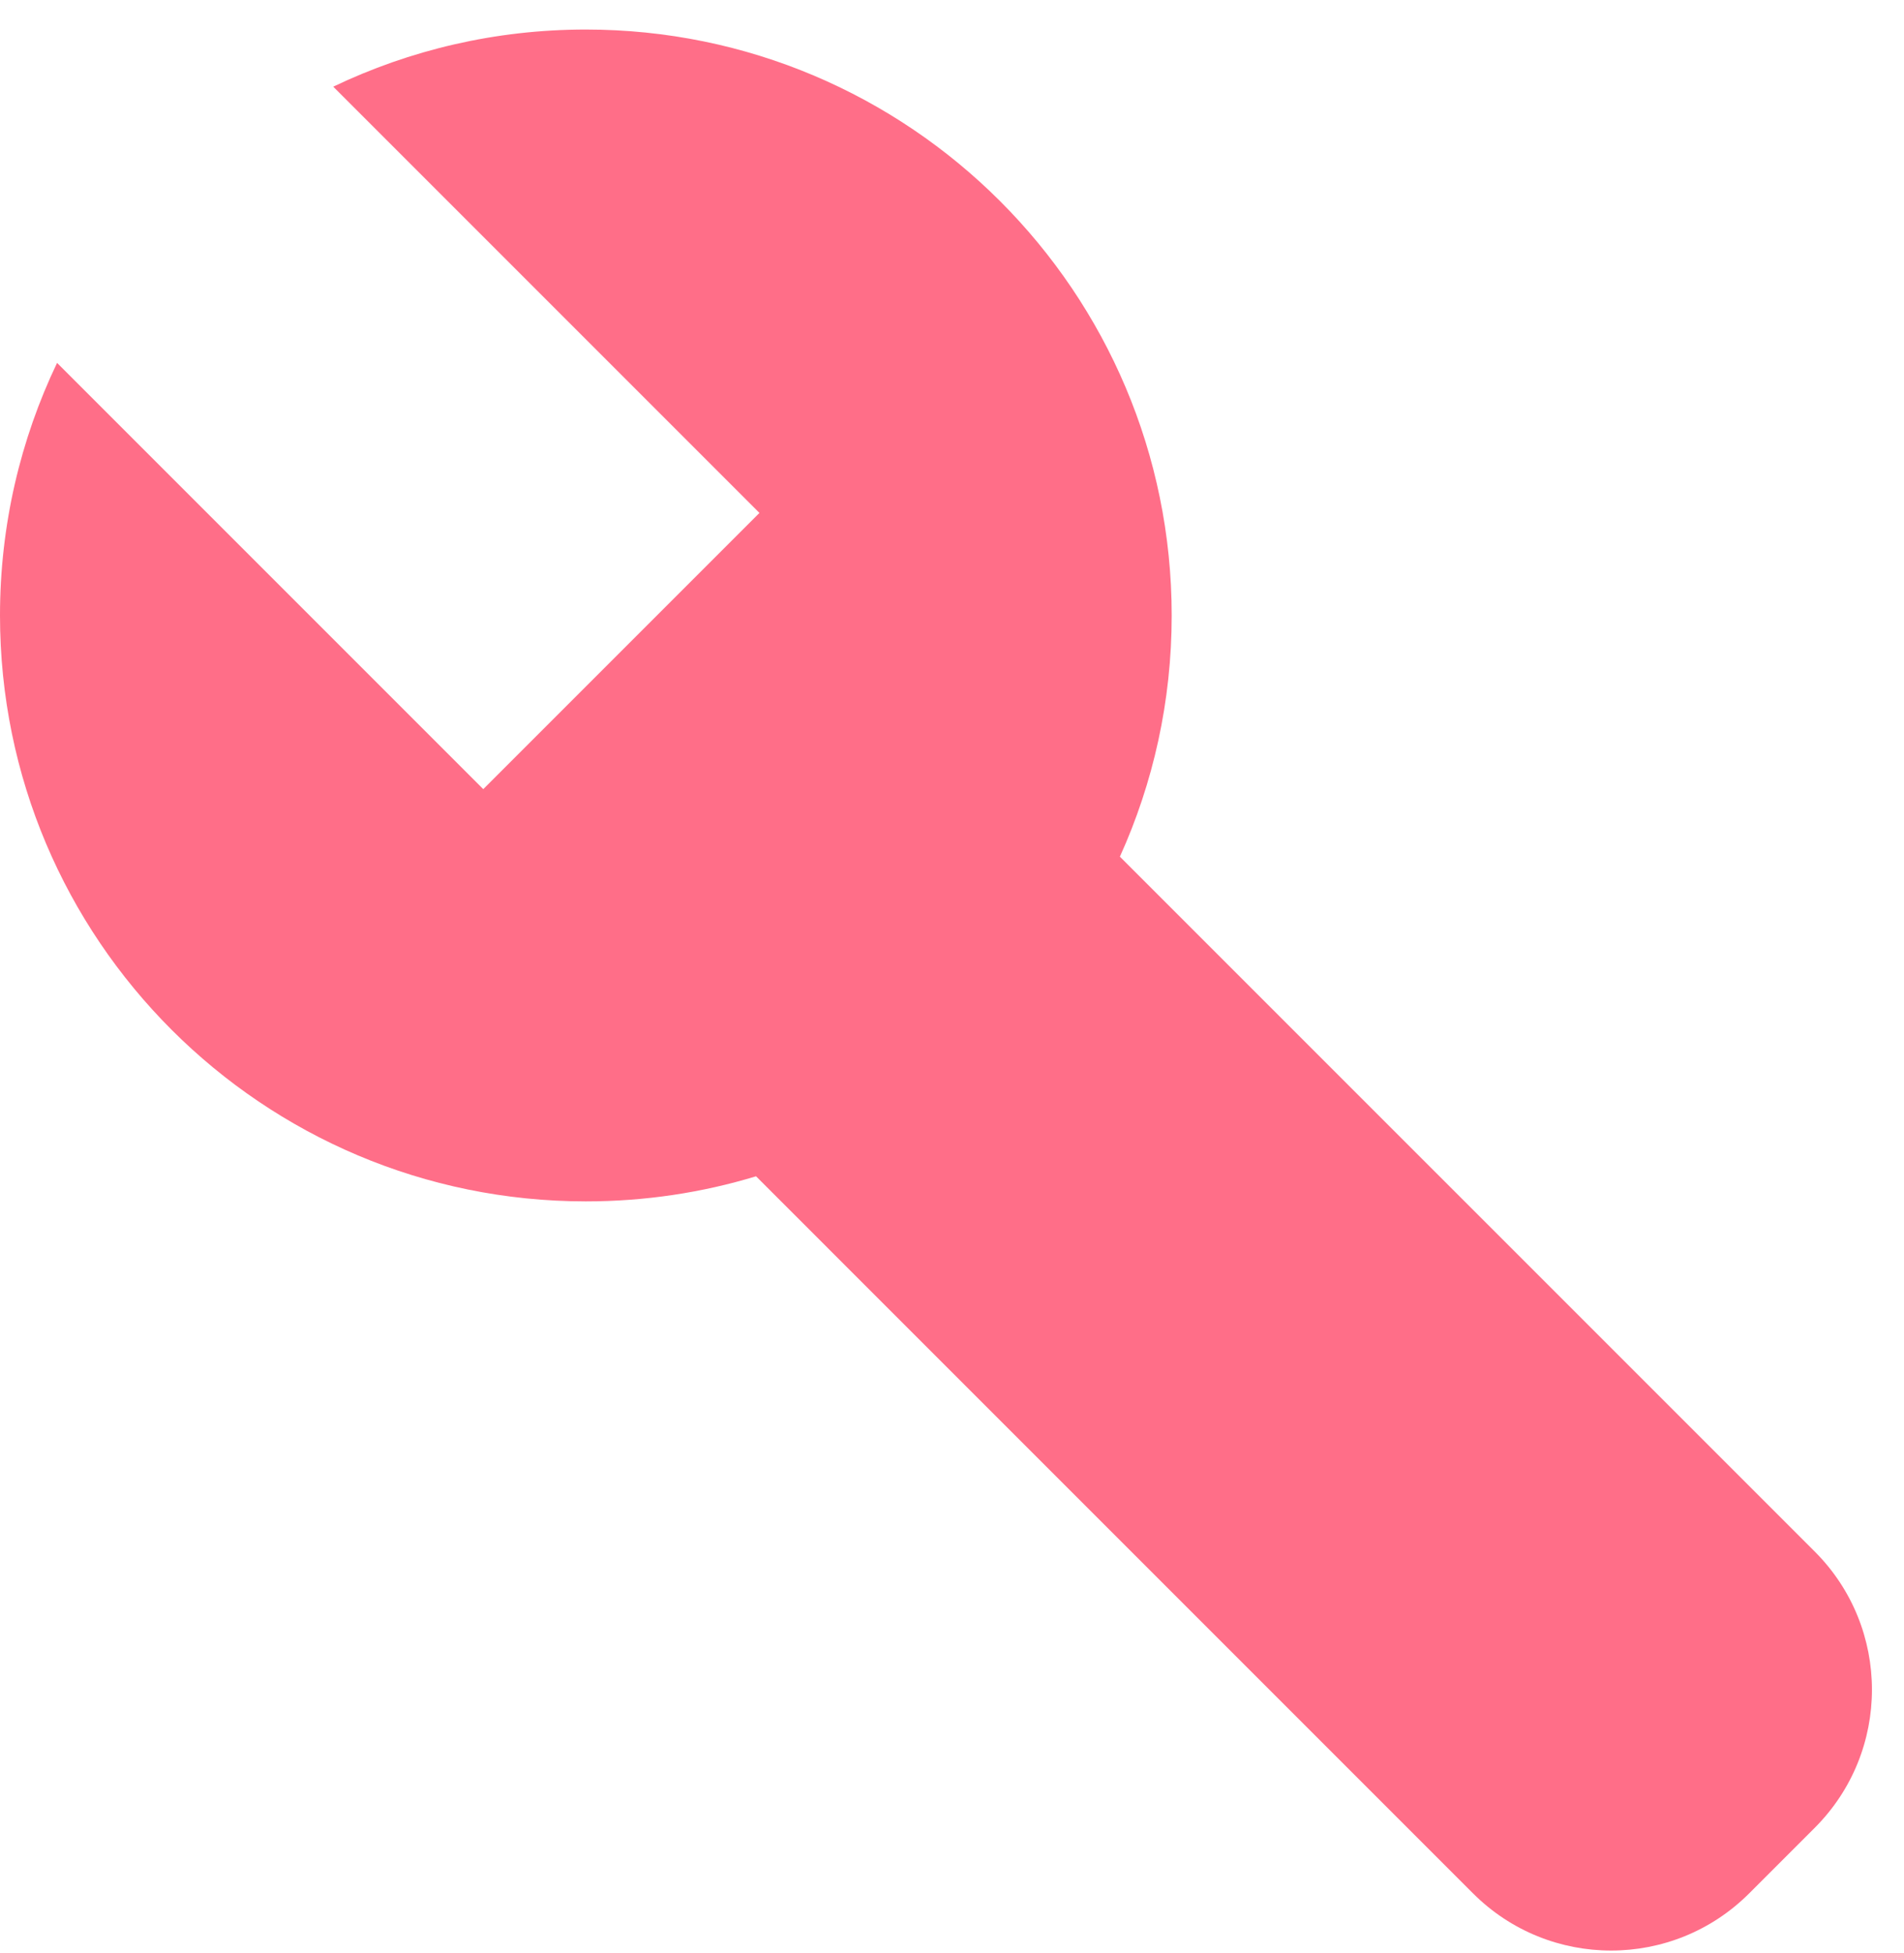<?xml version="1.0" encoding="UTF-8"?> <svg xmlns="http://www.w3.org/2000/svg" width="39" height="40" viewBox="0 0 39 40" fill="none"> <path d="M15.486 24.091C14.383 24.426 13.212 24.605 12 24.605C5.373 24.605 0 19.233 0 12.605C0 10.753 0.42 8.998 1.169 7.432L9.899 16.162L15.556 10.505L6.826 1.775C8.393 1.025 10.147 0.605 12 0.605C18.627 0.605 24 5.978 24 12.605C24 14.366 23.621 16.038 22.939 17.545L37.172 31.777C38.734 33.339 38.734 35.872 37.172 37.434L35.829 38.777C34.267 40.339 31.734 40.339 30.172 38.777L15.486 24.091Z" fill="#FF6E88"></path> </svg> 